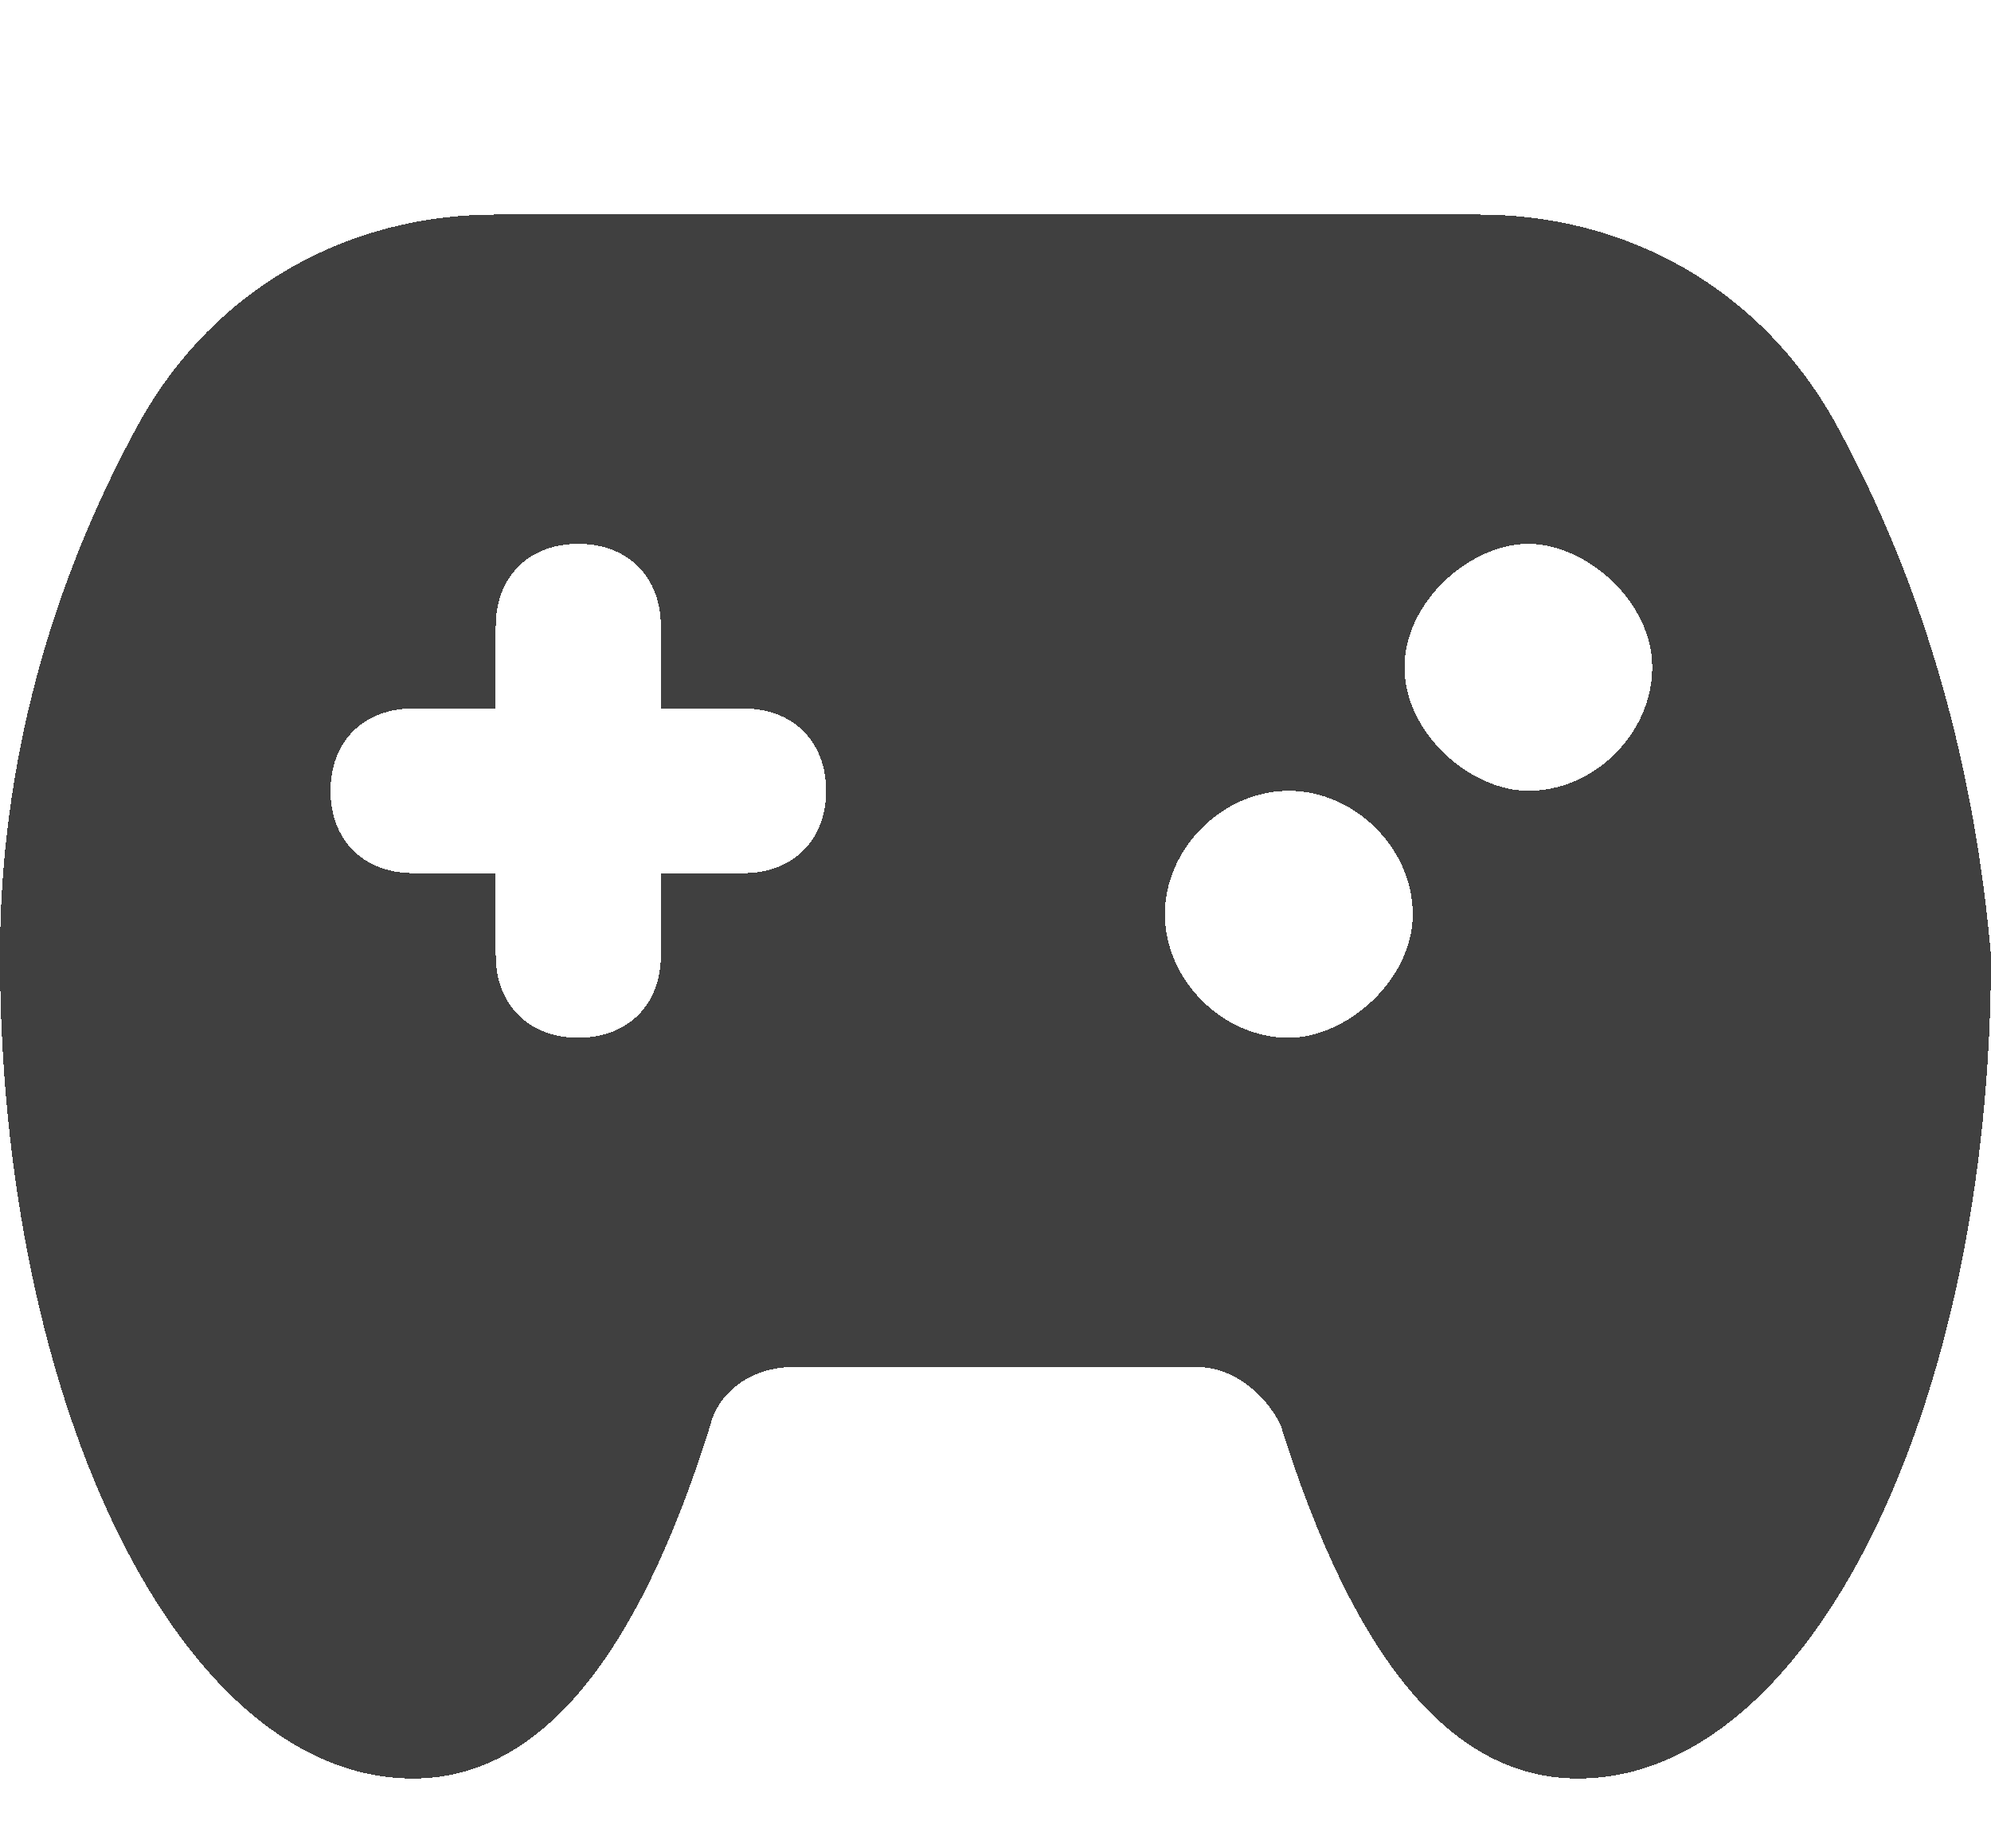 <svg width="14" height="13" viewBox="0 0 14 13" fill="none" xmlns="http://www.w3.org/2000/svg">
<g filter="url(#filter0_d_882_2311)">
<path d="M12.896 1.957C12.373 1.03 11.444 0.509 10.398 0.509H3.485C2.44 0.509 1.51 1.03 0.988 1.957C0.349 3.115 0 4.388 0 5.72C0 8.904 1.278 11.509 2.905 11.509C3.776 11.509 4.473 10.699 4.996 9.02C5.054 8.788 5.286 8.615 5.577 8.615H8.423C8.656 8.615 8.888 8.788 9.004 9.02C9.527 10.699 10.224 11.509 11.095 11.509C12.722 11.509 14 8.904 14 5.72C13.884 4.388 13.535 3.115 12.896 1.957ZM5.228 5.141H4.647V5.72C4.647 6.067 4.415 6.299 4.066 6.299C3.718 6.299 3.486 6.067 3.486 5.72V5.141H2.905C2.556 5.141 2.324 4.909 2.324 4.562C2.324 4.215 2.556 3.983 2.905 3.983H3.486V3.404C3.486 3.057 3.718 2.825 4.066 2.825C4.415 2.825 4.647 3.057 4.647 3.404V3.983H5.228C5.577 3.983 5.809 4.215 5.809 4.562C5.809 4.909 5.577 5.141 5.228 5.141ZM9.062 6.299C8.598 6.299 8.191 5.893 8.191 5.43C8.191 4.967 8.598 4.562 9.062 4.562C9.527 4.562 9.934 4.967 9.934 5.43C9.934 5.893 9.469 6.299 9.062 6.299ZM10.747 4.562C10.34 4.562 9.876 4.157 9.876 3.693C9.876 3.23 10.34 2.825 10.747 2.825C11.153 2.825 11.618 3.23 11.618 3.693C11.618 4.157 11.212 4.562 10.747 4.562Z" fill="black" fill-opacity="0.75" shape-rendering="crispEdges"/>
</g>
<defs>
<filter id="filter0_d_882_2311" x="0" y="0.509" width="14" height="12" filterUnits="userSpaceOnUse" color-interpolation-filters="sRGB">
<feFlood flood-opacity="0" result="BackgroundImageFix"/>
<feColorMatrix in="SourceAlpha" type="matrix" values="0 0 0 0 0 0 0 0 0 0 0 0 0 0 0 0 0 0 127 0" result="hardAlpha"/>
<feOffset dy="1"/>
<feComposite in2="hardAlpha" operator="out"/>
<feColorMatrix type="matrix" values="0 0 0 0 1 0 0 0 0 1 0 0 0 0 1 0 0 0 0.25 0"/>
<feBlend mode="normal" in2="BackgroundImageFix" result="effect1_dropShadow_882_2311"/>
<feBlend mode="normal" in="SourceGraphic" in2="effect1_dropShadow_882_2311" result="shape"/>
</filter>
</defs>
</svg>
